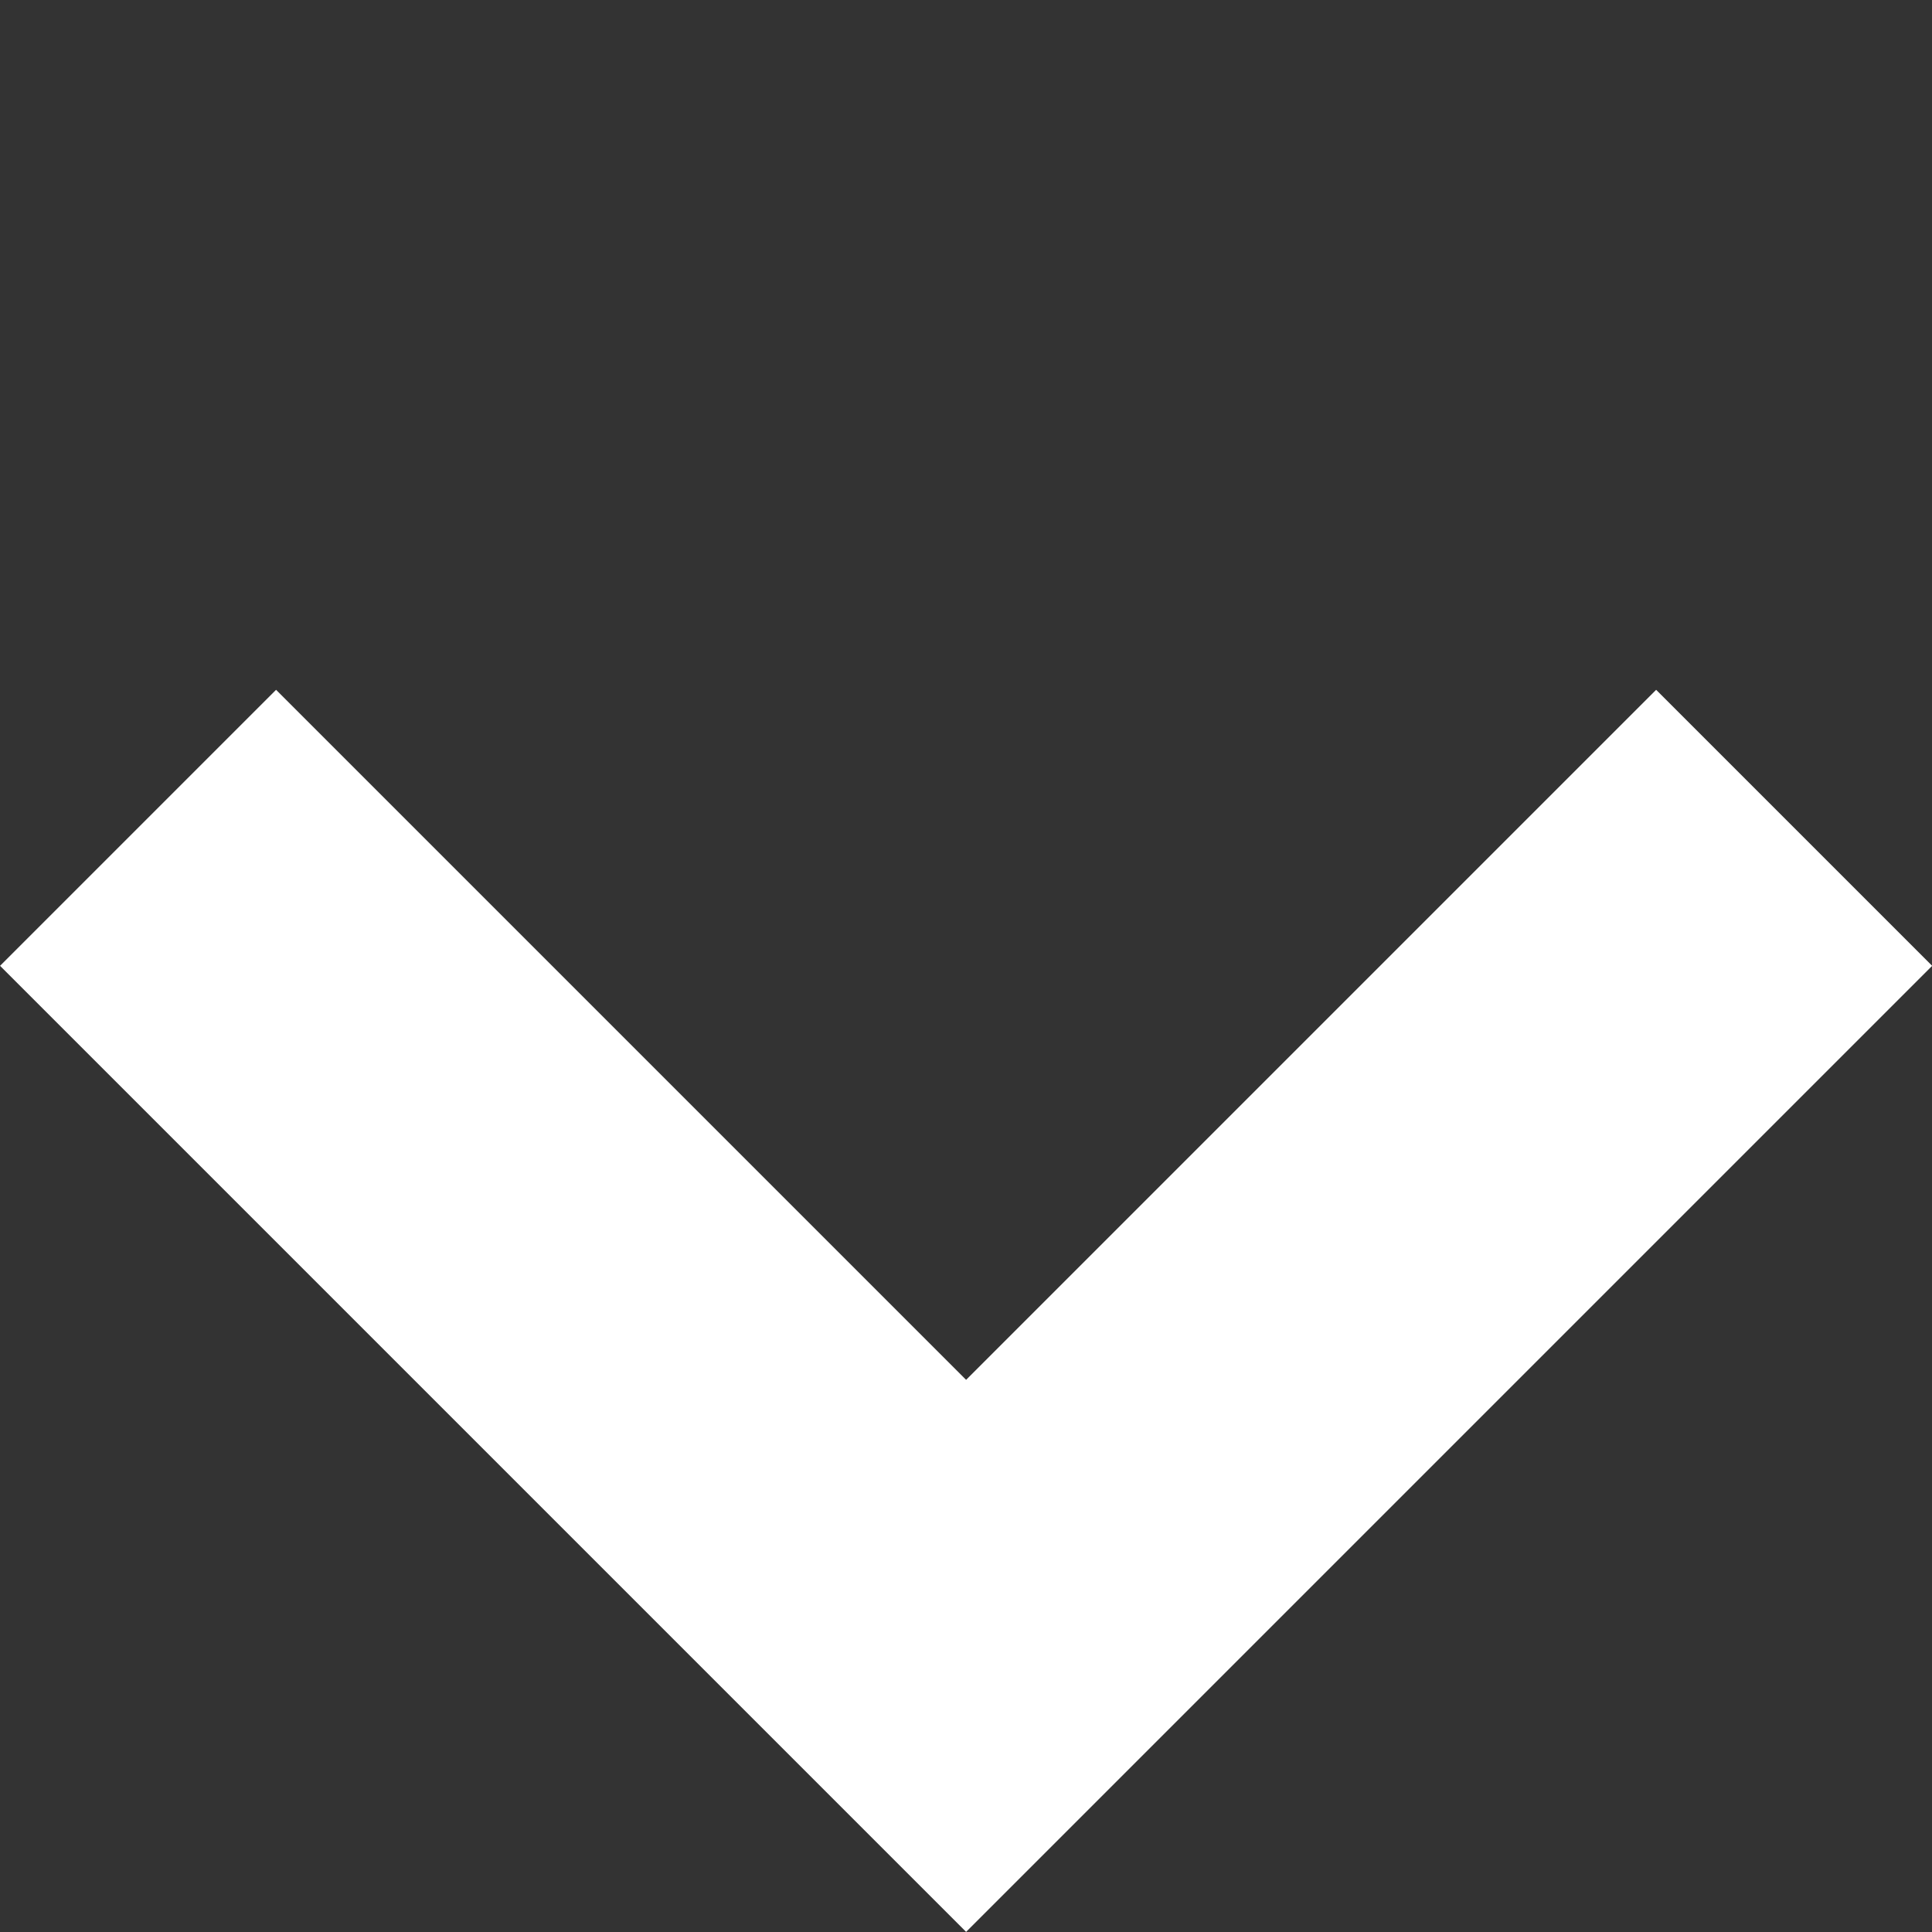 <svg xmlns="http://www.w3.org/2000/svg" width="9.899" height="9.899" viewBox="0 0 9.899 9.899"><rect x="0" y="0" width="9.899" height="9.899" fill="#333333" stroke="none"/><defs><style>.a{fill:none;stroke:#fff;stroke-width:2px;}</style></defs><path class="a" d="M-7270.645-4281.881v6h-6" transform="translate(2122.568 8173.111) rotate(45)"/></svg>